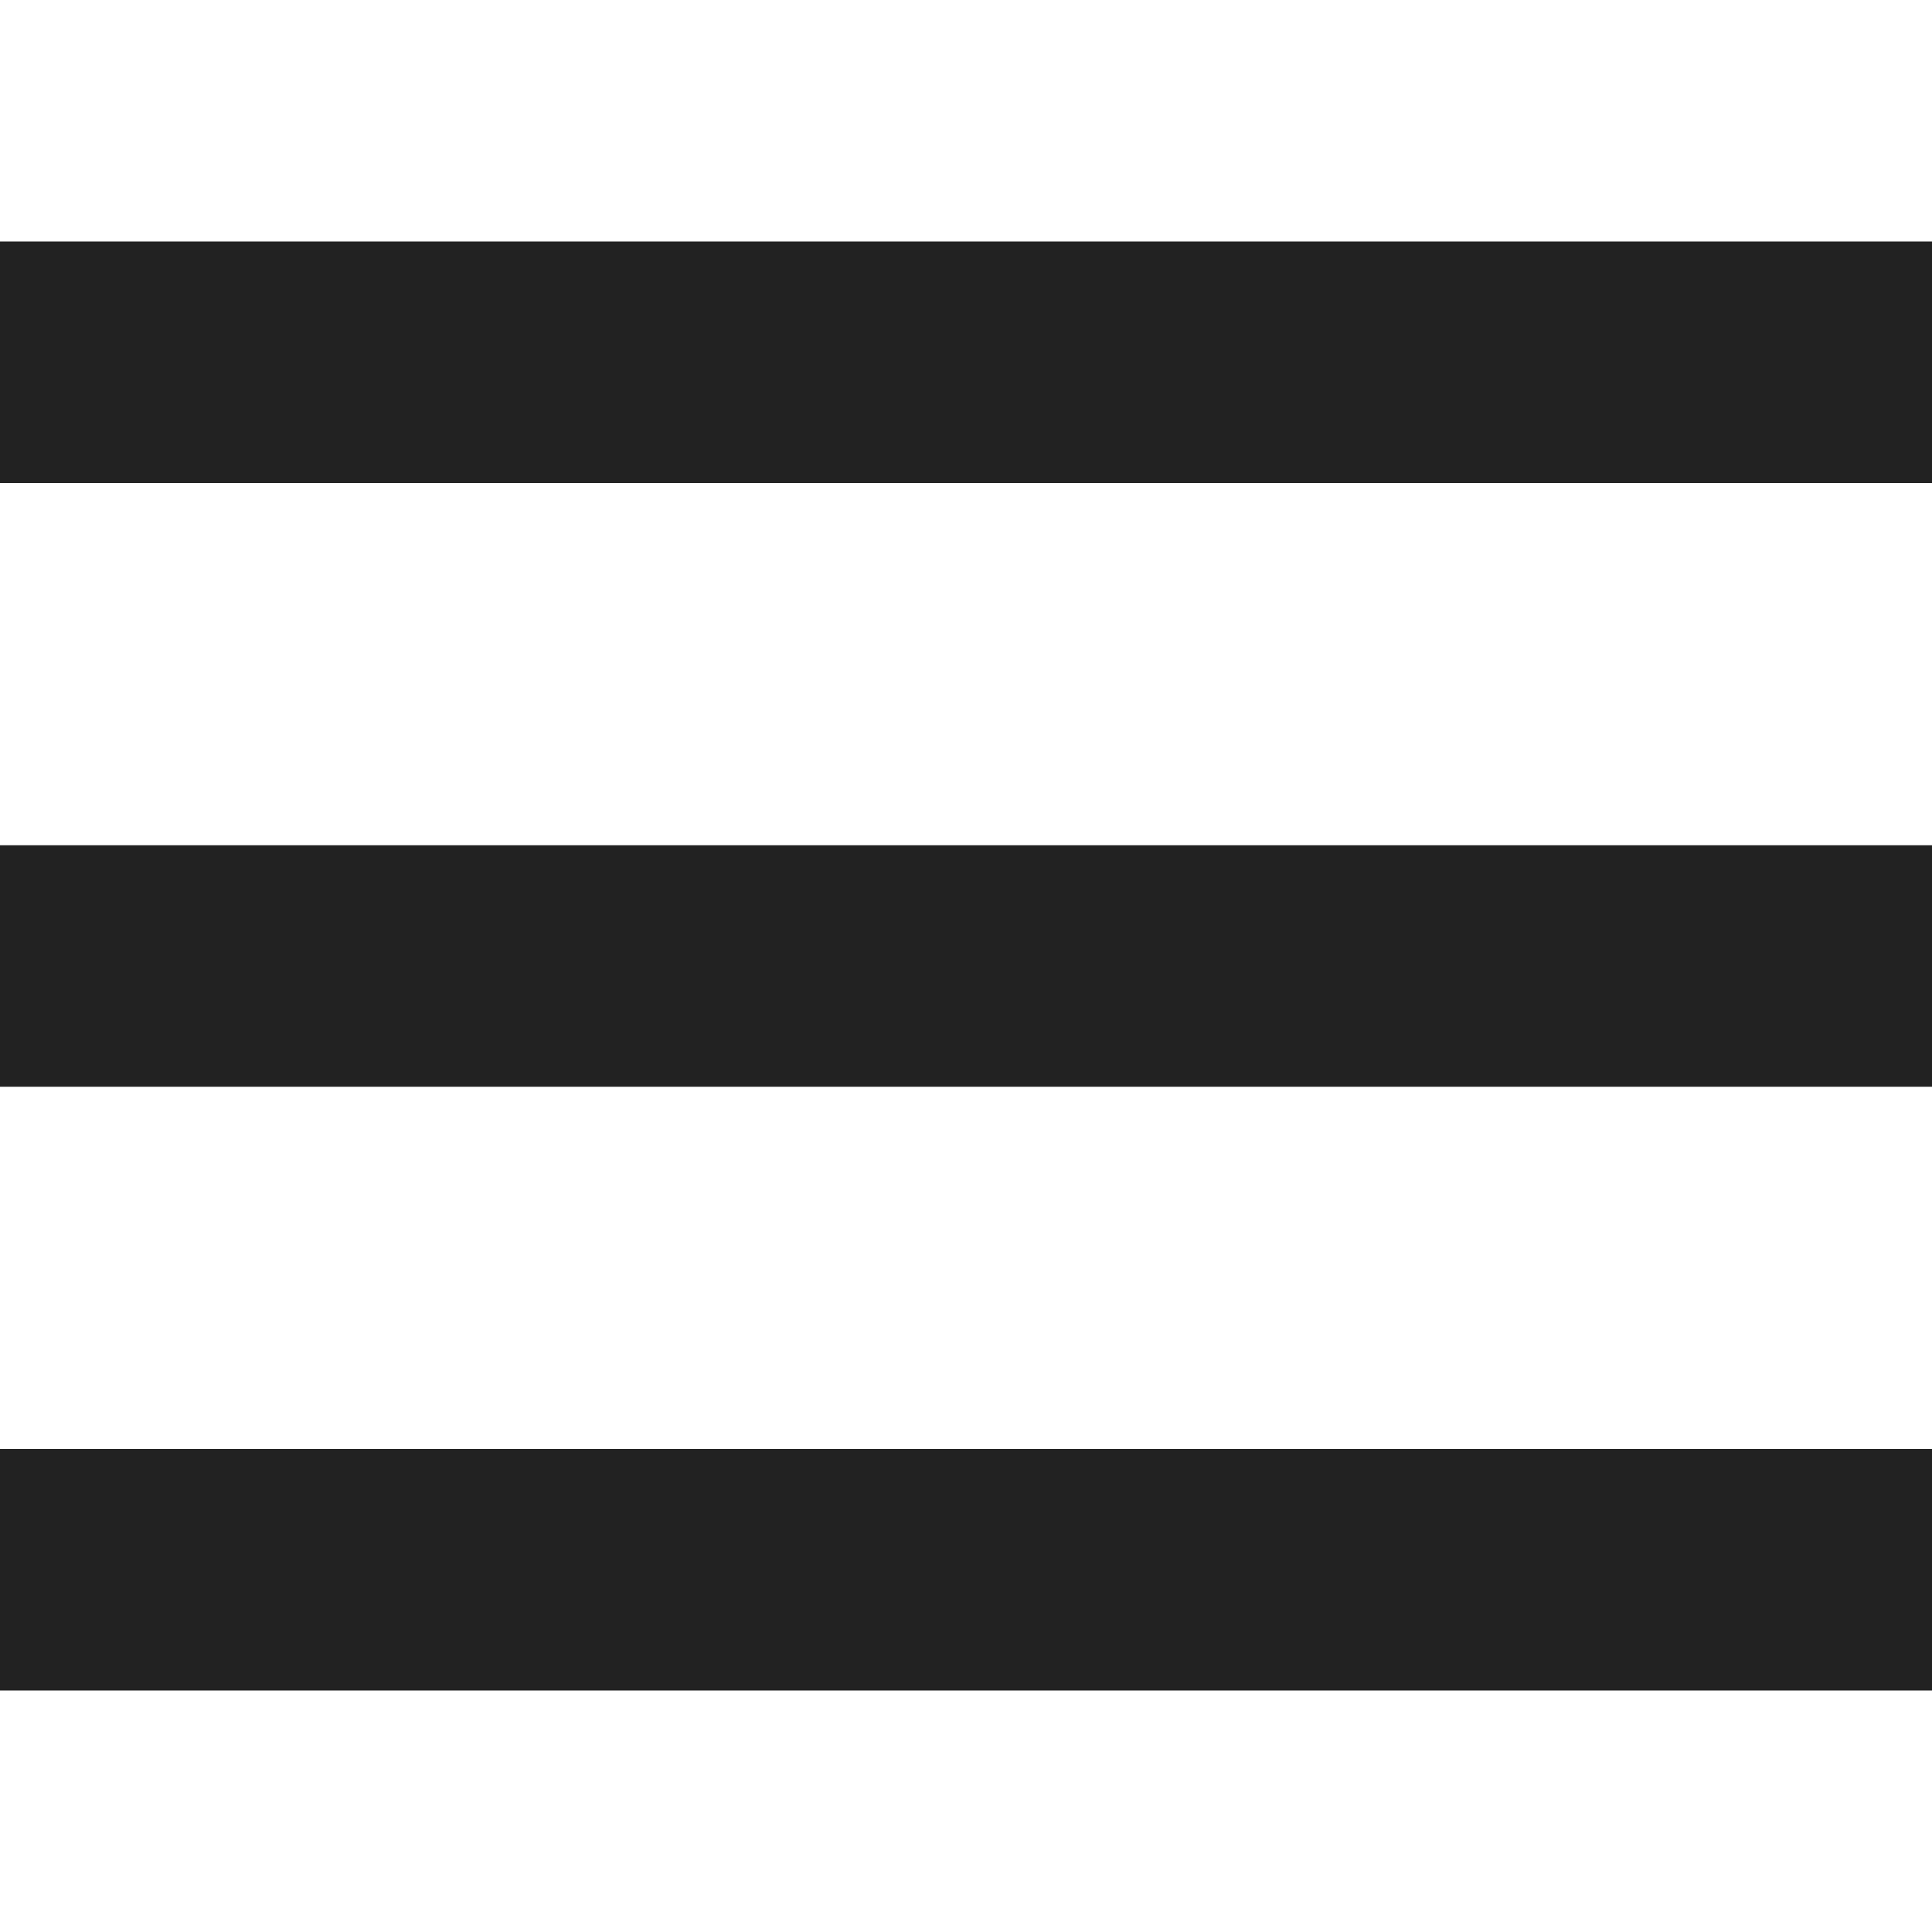 <svg width="24" height="24" viewBox="0 0 24 24" fill="none" xmlns="http://www.w3.org/2000/svg">
<rect y="3" width="24" height="3" fill="#222222"/>
<rect y="10.5" width="24" height="3" fill="#222222"/>
<rect y="18" width="24" height="3" fill="#222222"/>
</svg>
